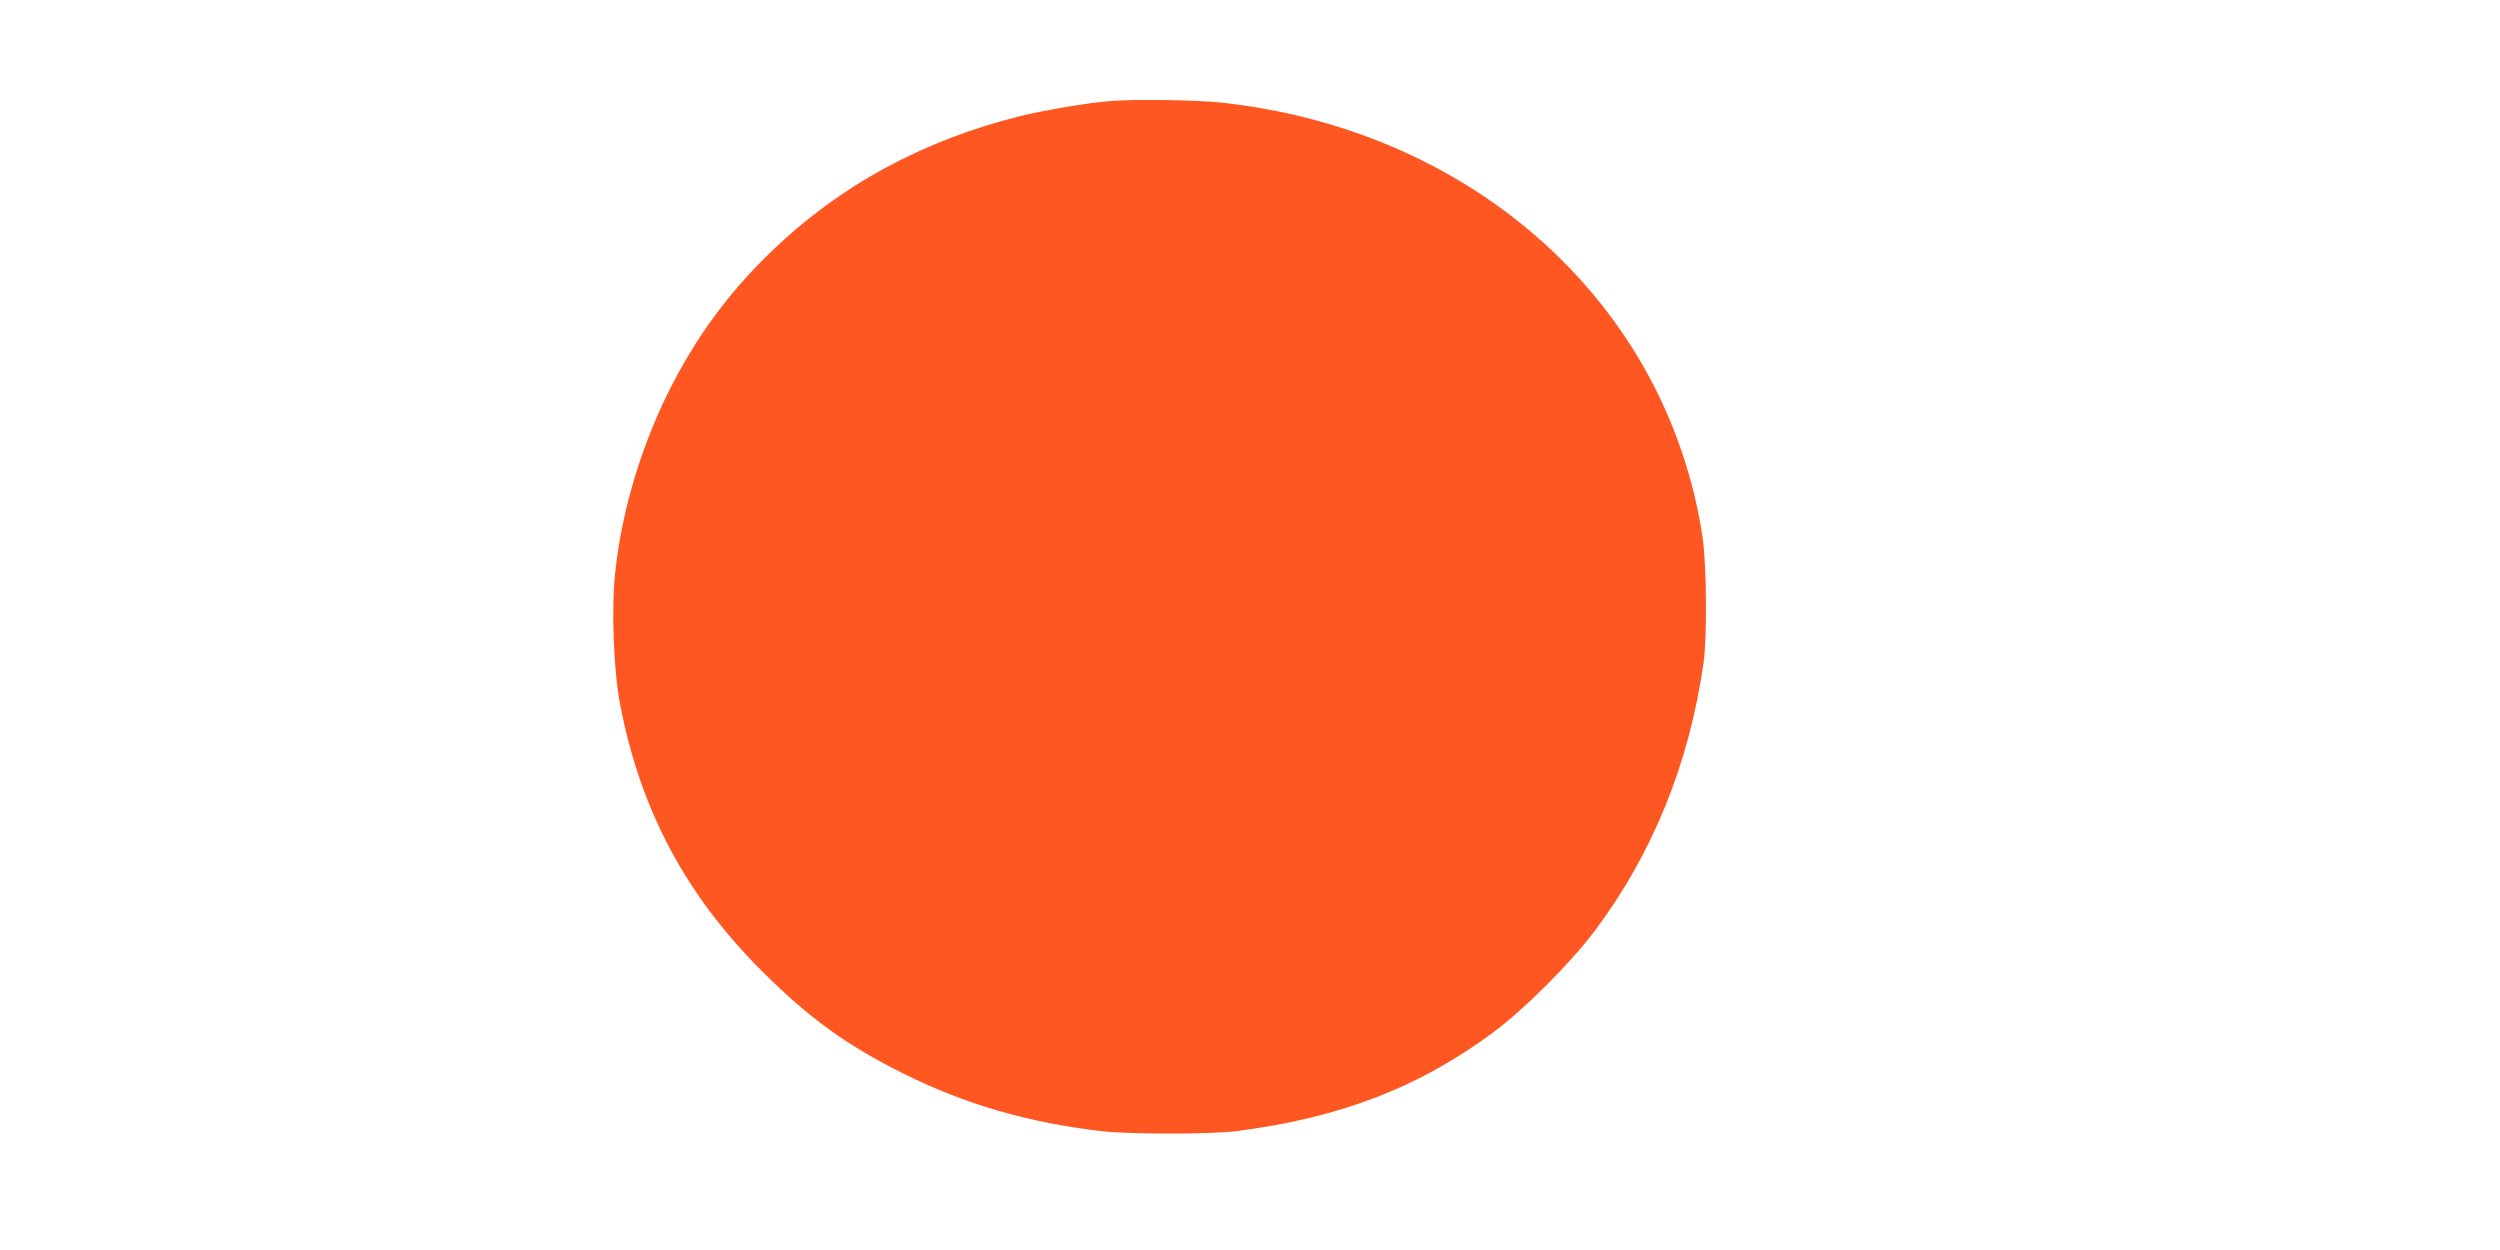 <?xml version="1.0" standalone="no"?>
<!DOCTYPE svg PUBLIC "-//W3C//DTD SVG 20010904//EN"
 "http://www.w3.org/TR/2001/REC-SVG-20010904/DTD/svg10.dtd">
<svg version="1.0" xmlns="http://www.w3.org/2000/svg"
 width="1280pt" height="640pt" viewBox="0 0 1280 640"
 preserveAspectRatio="xMidYMid meet">
<g transform="translate(0,640) scale(0.1,-0.1)"
fill="#ff5722" stroke="none">
<path d="M5690 5883 c-113 -8 -337 -46 -465 -77 -498 -124 -923 -354 -1273
-691 -225 -216 -397 -452 -538 -739 -139 -285 -234 -610 -265 -915 -19 -181
-7 -496 25 -662 103 -543 335 -980 730 -1374 239 -238 432 -378 726 -524 313
-155 631 -248 1005 -292 140 -17 558 -17 690 -1 531 67 937 222 1320 506 155
114 401 360 521 521 296 396 482 854 556 1370 19 135 16 503 -5 645 -180 1193
-1171 2086 -2467 2225 -121 13 -433 18 -560 8z"/>
</g>
</svg>
